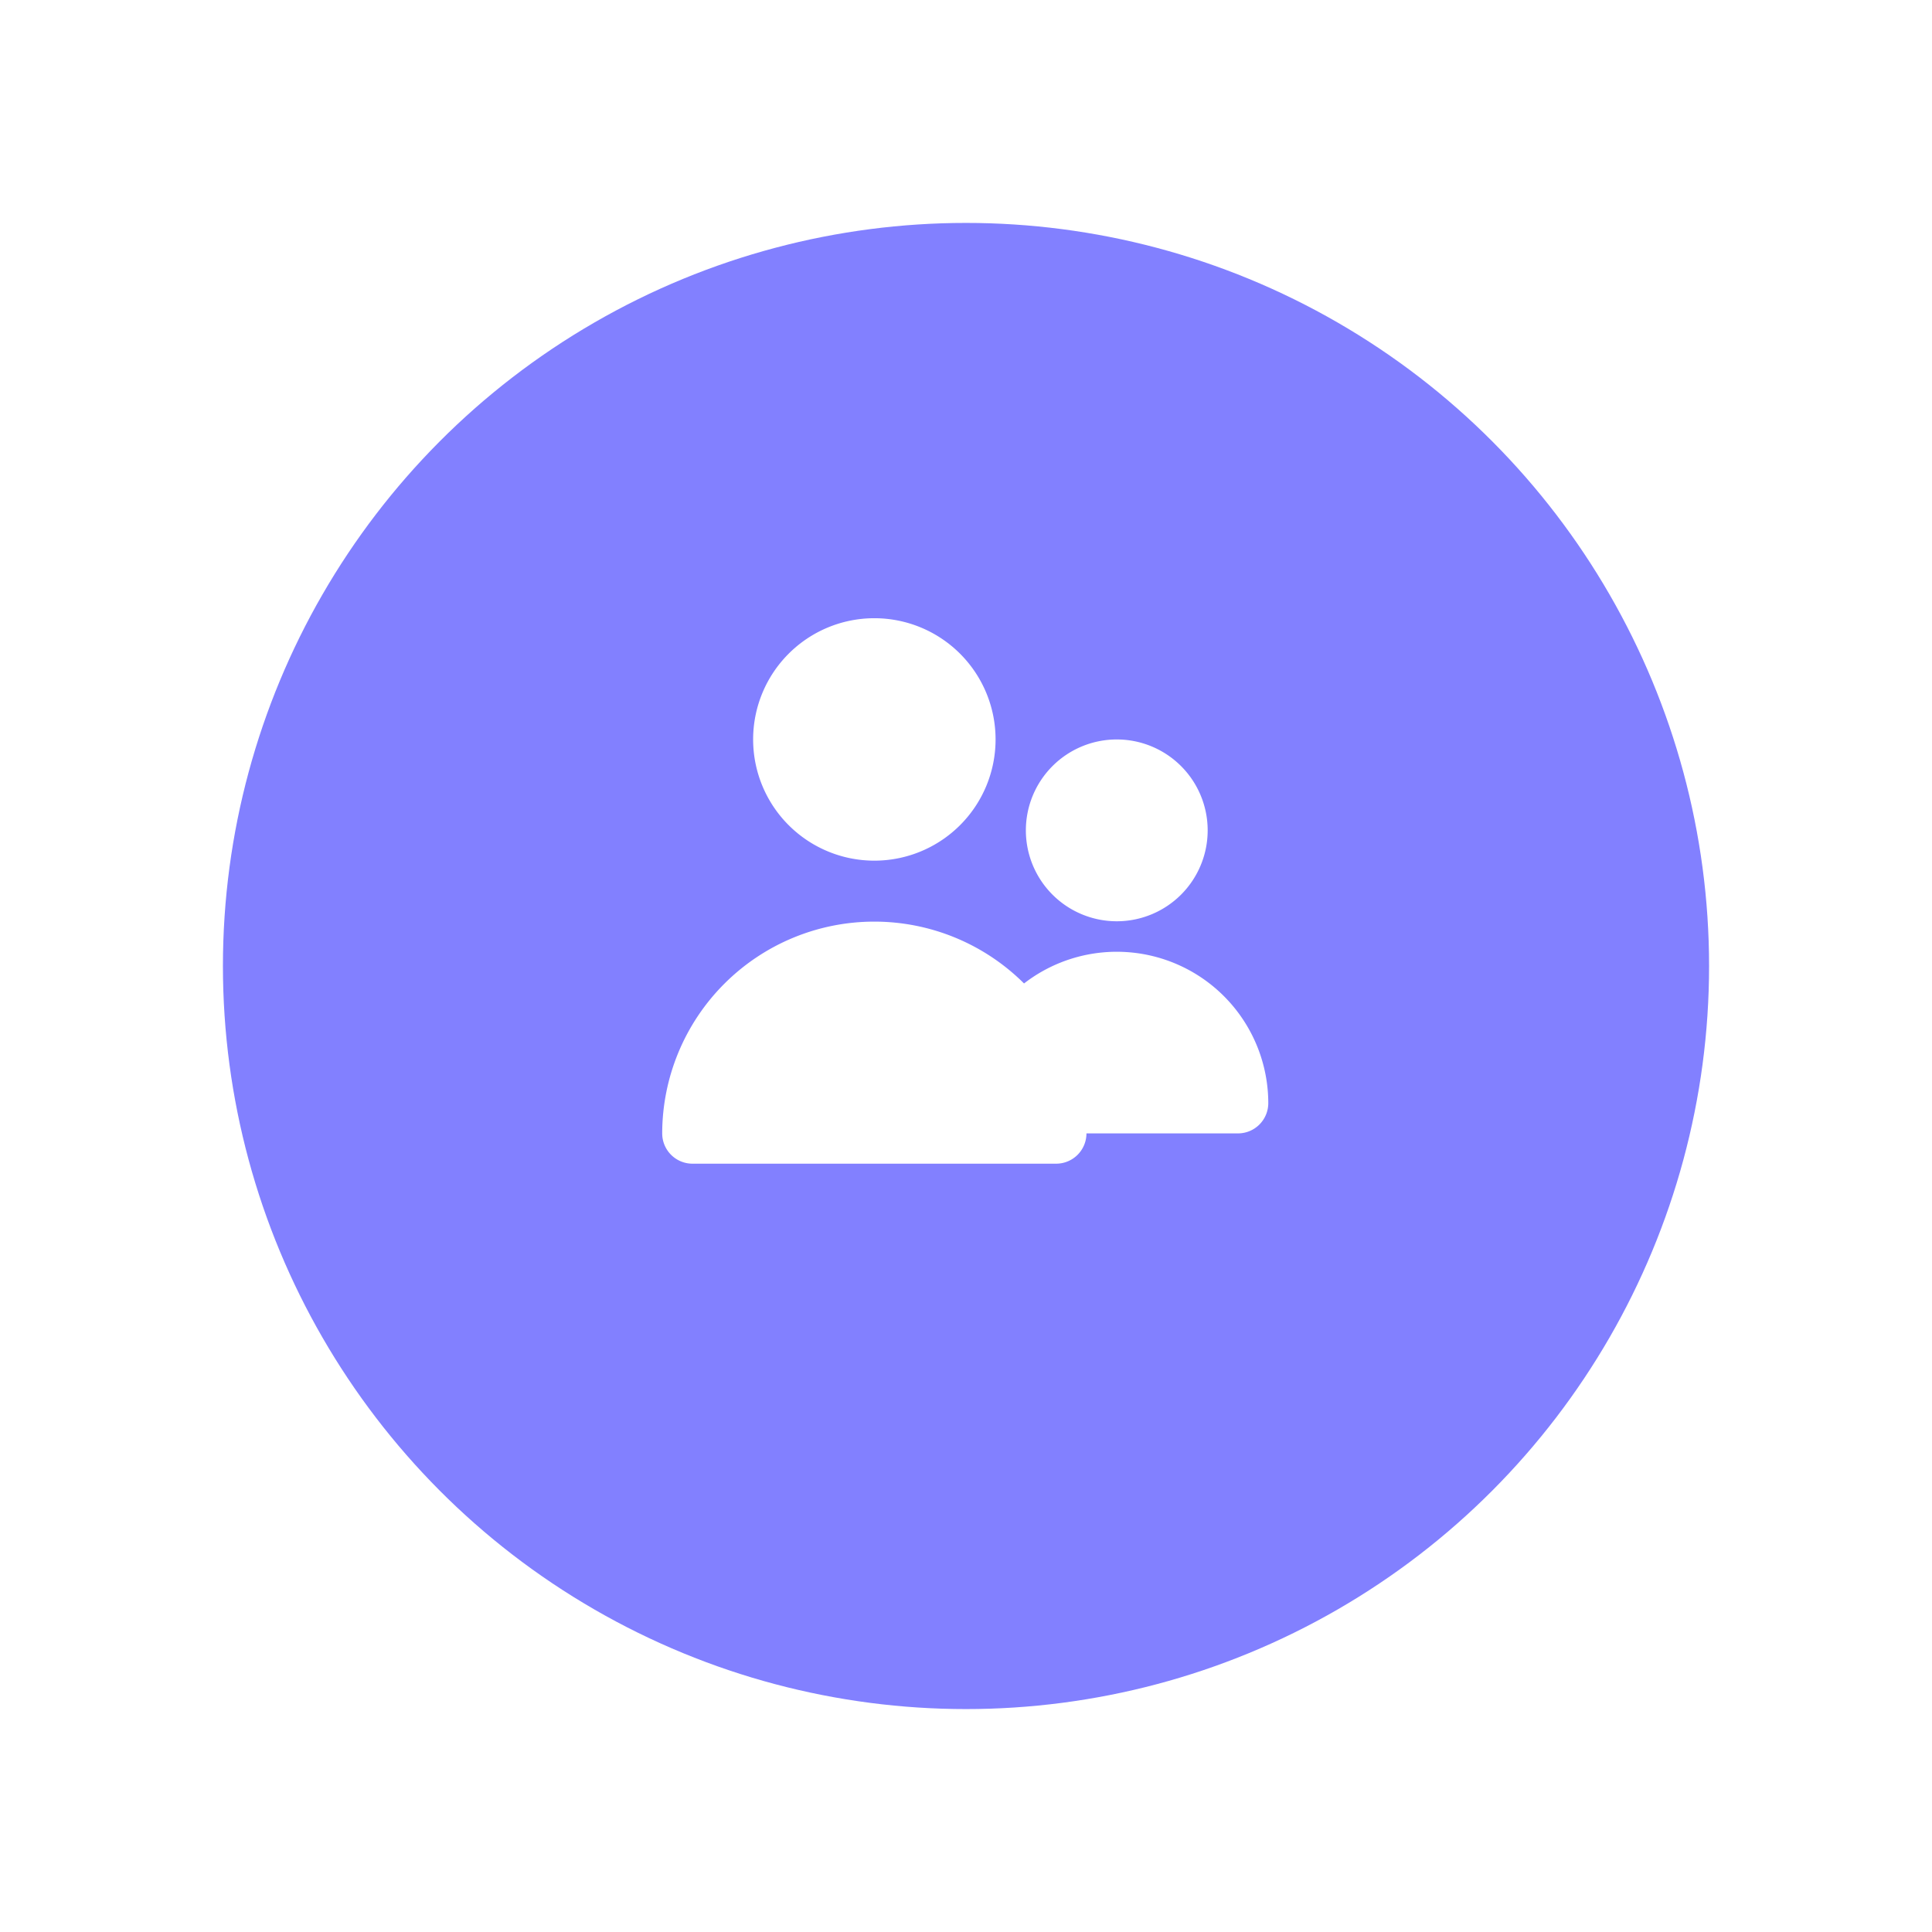 <svg xmlns="http://www.w3.org/2000/svg" xmlns:xlink="http://www.w3.org/1999/xlink" width="78" height="78" viewBox="0 0 78 78"><defs><filter id="a" x="0" y="0" width="78" height="78" filterUnits="userSpaceOnUse"><feOffset dy="3" input="SourceAlpha"/><feGaussianBlur stdDeviation="3" result="b"/><feFlood flood-opacity="0.161"/><feComposite operator="in" in2="b"/><feComposite in="SourceGraphic"/></filter></defs><g transform="translate(-964 -792)"><g transform="matrix(1, 0, 0, 1, 964, 792)" filter="url(#a)"><circle cx="30" cy="30" r="30" transform="translate(9 6)" fill="#8280ff"/></g><g transform="translate(988.348 813.348)"><g transform="translate(0 0)"><rect width="29.304" height="29.304" transform="translate(0 0)" fill="#fff" opacity="0"/><path d="M4.894,9.788A4.894,4.894,0,1,0,0,4.894,4.894,4.894,0,0,0,4.894,9.788Z" transform="translate(6.058 3.611)" fill="#fff"/><path d="M3.67,7.341A3.67,3.67,0,1,0,0,3.67,3.67,3.67,0,0,0,3.67,7.341Z" transform="translate(17.069 8.505)" fill="#fff"/><path d="M23.246,8.553a1.223,1.223,0,0,0,1.223-1.223A6.117,6.117,0,0,0,14.608,2.5,8.564,8.564,0,0,0,0,8.553,1.223,1.223,0,0,0,1.223,9.776H15.905a1.223,1.223,0,0,0,1.223-1.223" transform="translate(2.387 15.857)" fill="#fff"/></g></g></g></svg>